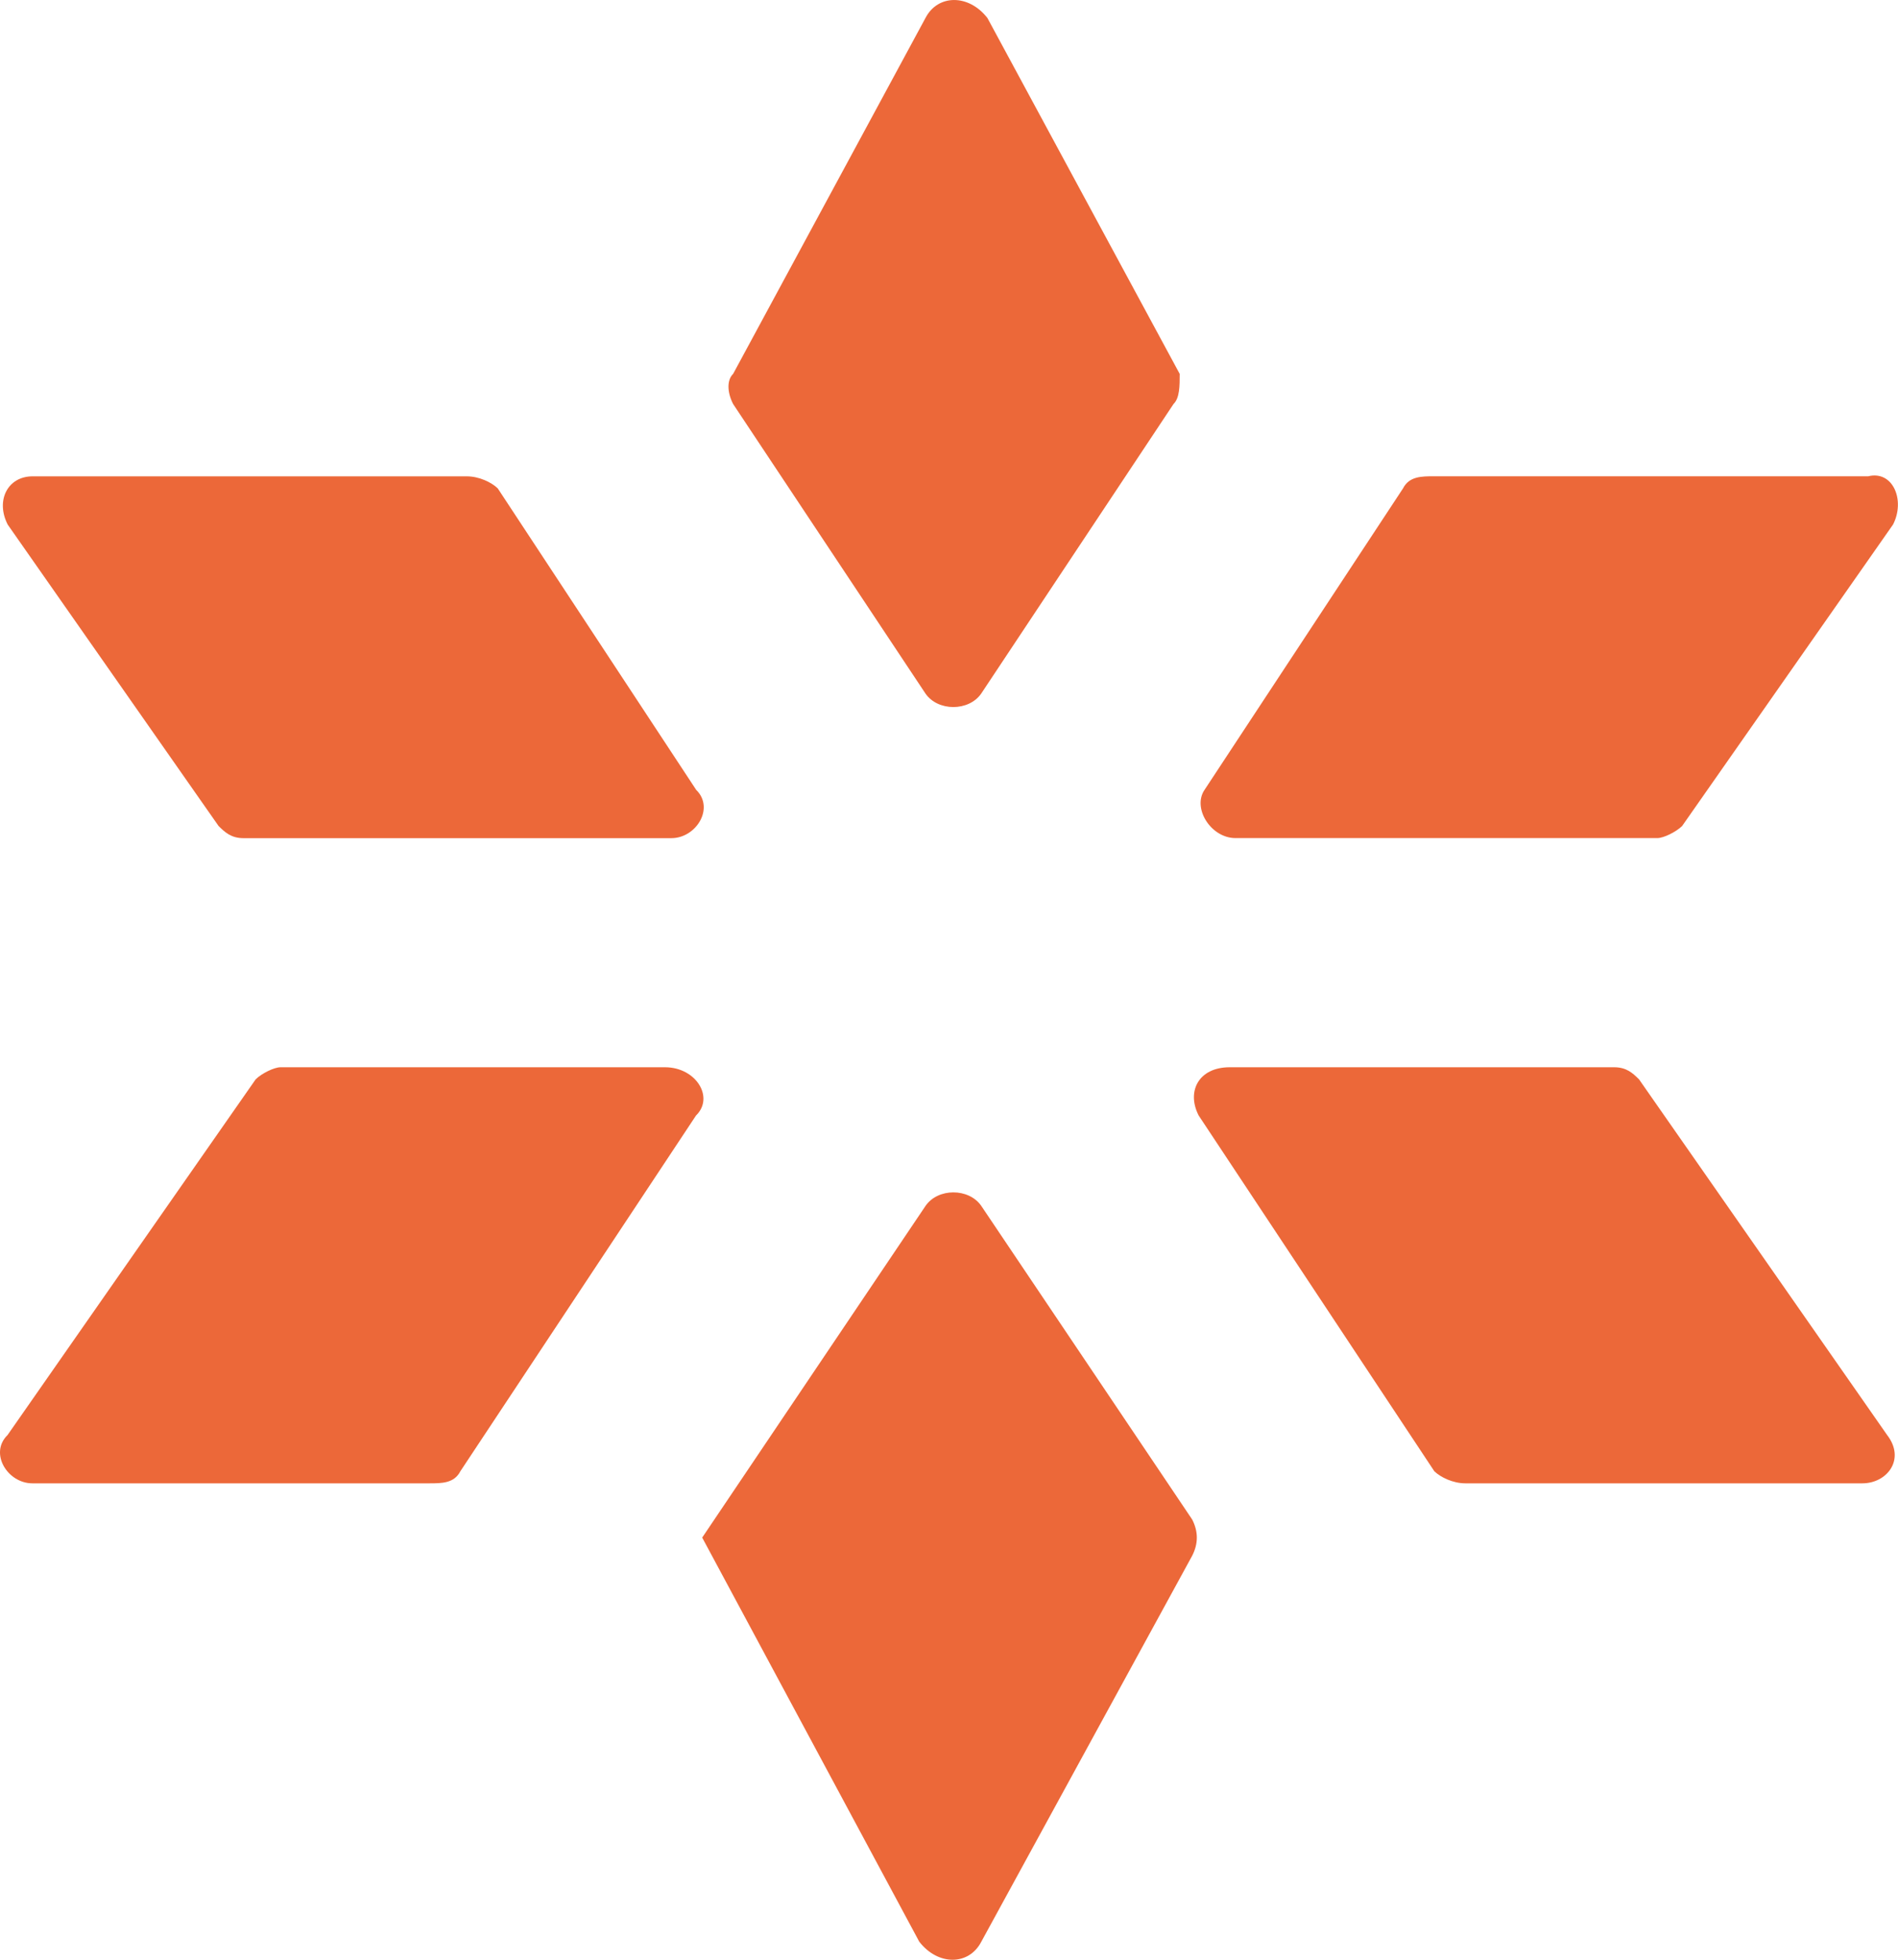 <svg width="31" height="32" viewBox="0 0 31 32" fill="none" xmlns="http://www.w3.org/2000/svg">
<path d="M19.167 6.597L16.027 11.324C15.824 11.619 15.318 11.619 15.115 11.324L11.974 6.597C11.873 6.4 11.873 6.203 11.974 6.105L15.115 0.295C15.318 -0.098 15.824 -0.098 16.128 0.295L19.268 6.105C19.268 6.302 19.268 6.499 19.167 6.597Z" fill="#EC6839"/>
<path d="M30.919 8.565L27.474 13.488C27.373 13.586 27.171 13.685 27.069 13.685H20.18C19.775 13.685 19.471 13.193 19.674 12.897L22.916 7.974C23.017 7.777 23.22 7.777 23.422 7.777H30.514C30.919 7.678 31.122 8.171 30.919 8.565Z" fill="#EC6839"/>
<path d="M10.966 13.686H3.976C3.773 13.686 3.672 13.587 3.571 13.489L0.126 8.566C-0.076 8.172 0.126 7.778 0.532 7.778H7.623C7.826 7.778 8.028 7.876 8.13 7.975L11.371 12.898C11.675 13.194 11.371 13.686 10.966 13.686Z" fill="#EC6839"/>
<path d="M19.472 25.403L16.028 31.705C15.825 32.099 15.318 32.099 15.014 31.705L11.469 25.107L15.116 19.692C15.318 19.396 15.825 19.396 16.028 19.692L19.472 24.812C19.573 25.009 19.573 25.206 19.472 25.403Z" fill="#EC6839"/>
<path d="M11.368 18.215L7.519 24.024C7.418 24.221 7.215 24.221 7.012 24.221H0.529C0.123 24.221 -0.18 23.729 0.123 23.433L4.176 17.624C4.277 17.525 4.48 17.427 4.581 17.427H10.862C11.368 17.427 11.672 17.919 11.368 18.215Z" fill="#EC6839"/>
<path d="M30.418 24.221H23.934C23.731 24.221 23.529 24.122 23.427 24.024L19.578 18.215C19.375 17.821 19.578 17.427 20.084 17.427H26.365C26.568 17.427 26.669 17.525 26.77 17.624L30.823 23.433C31.127 23.827 30.823 24.221 30.418 24.221Z" fill="#EC6839"/>
</svg>
